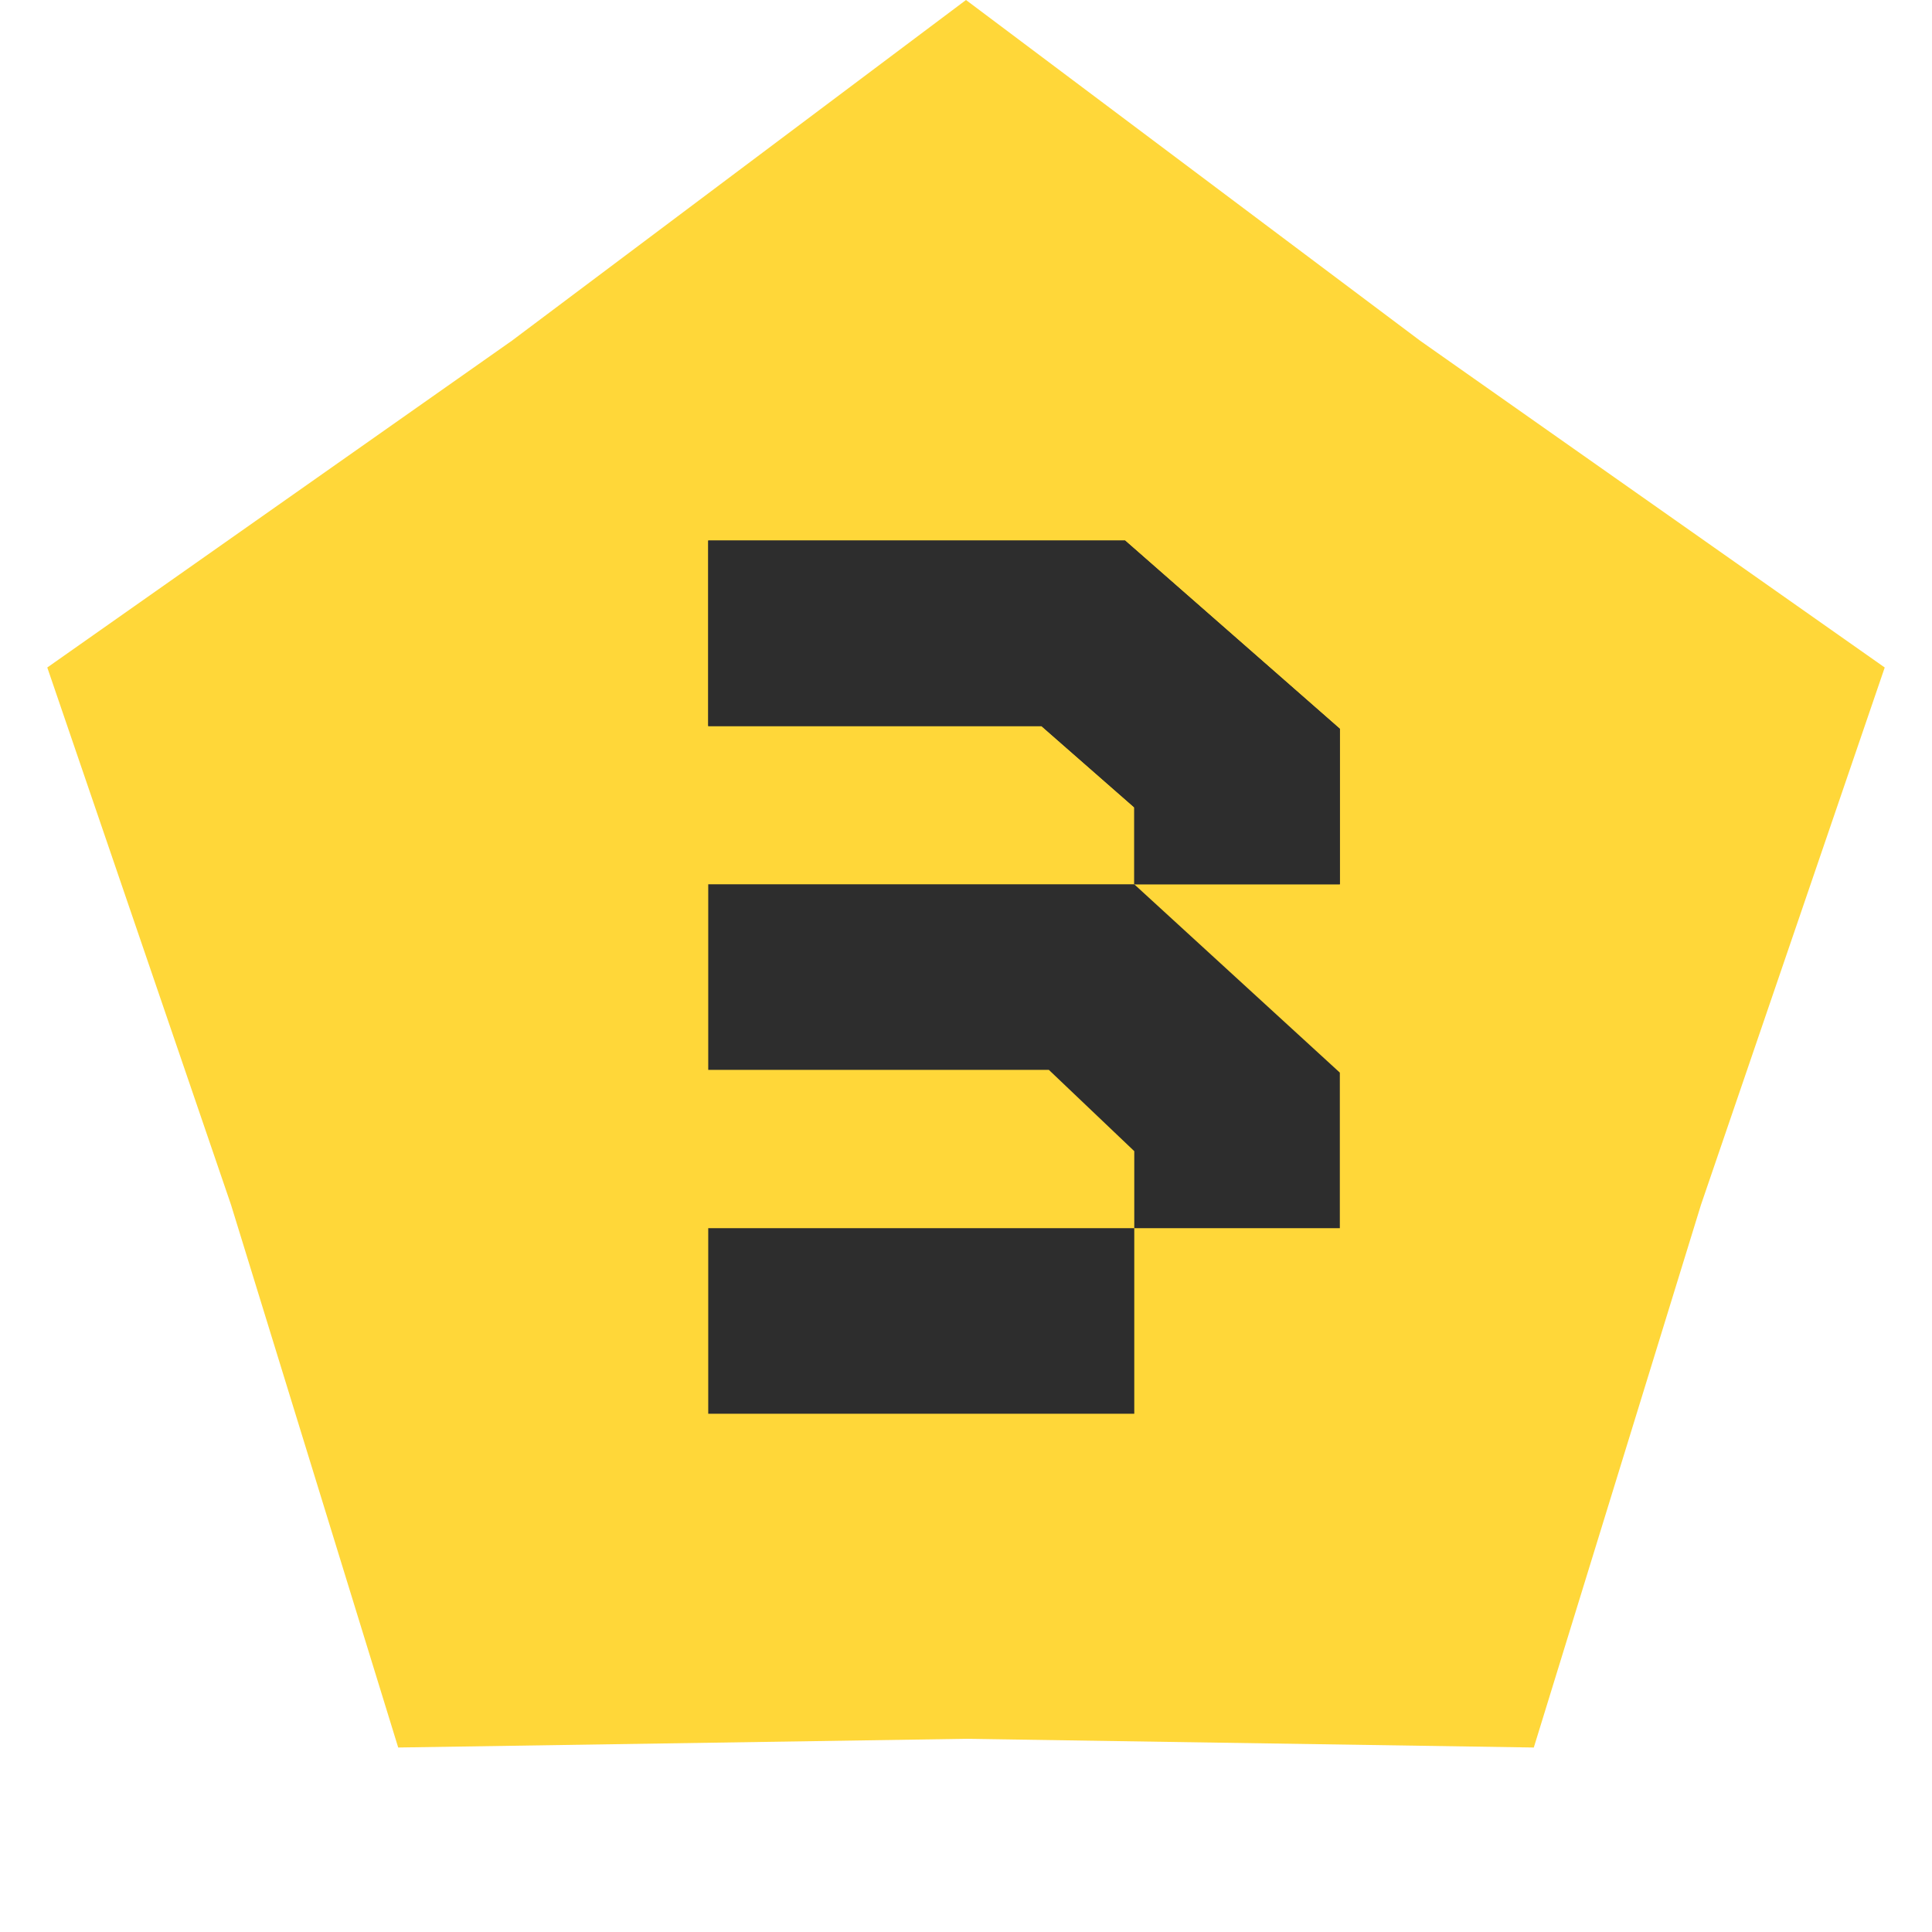 <?xml version="1.0" encoding="UTF-8"?> <svg xmlns="http://www.w3.org/2000/svg" width="177" height="177" viewBox="0 0 177 177" fill="none"><path d="M88.5 0L130.115 31.222L172.669 61.152L155.835 110.378L140.519 160.098L88.5 159.3L36.481 160.098L21.165 110.378L4.332 61.152L46.885 31.222L88.5 0Z" fill="#FFD739"></path><path d="M103.916 112.52H64.885V129.52H103.916V112.52Z" fill="#2D2D2D"></path><path d="M122.749 66.772L103.068 49.52H64.885V66.52H95.415L103.916 73.967V81.012H122.749V66.772Z" fill="#2D2D2D"></path><path d="M64.885 66.52H95.415L103.916 73.967V81.012H122.749V66.772L103.068 49.52H64.885V66.52Z" fill="#2D2D2D"></path><path d="M64.885 98.016H96.091L103.916 105.463V112.52H122.749V98.268L103.916 81.016H64.885V98.016Z" fill="#2D2D2D"></path></svg> 